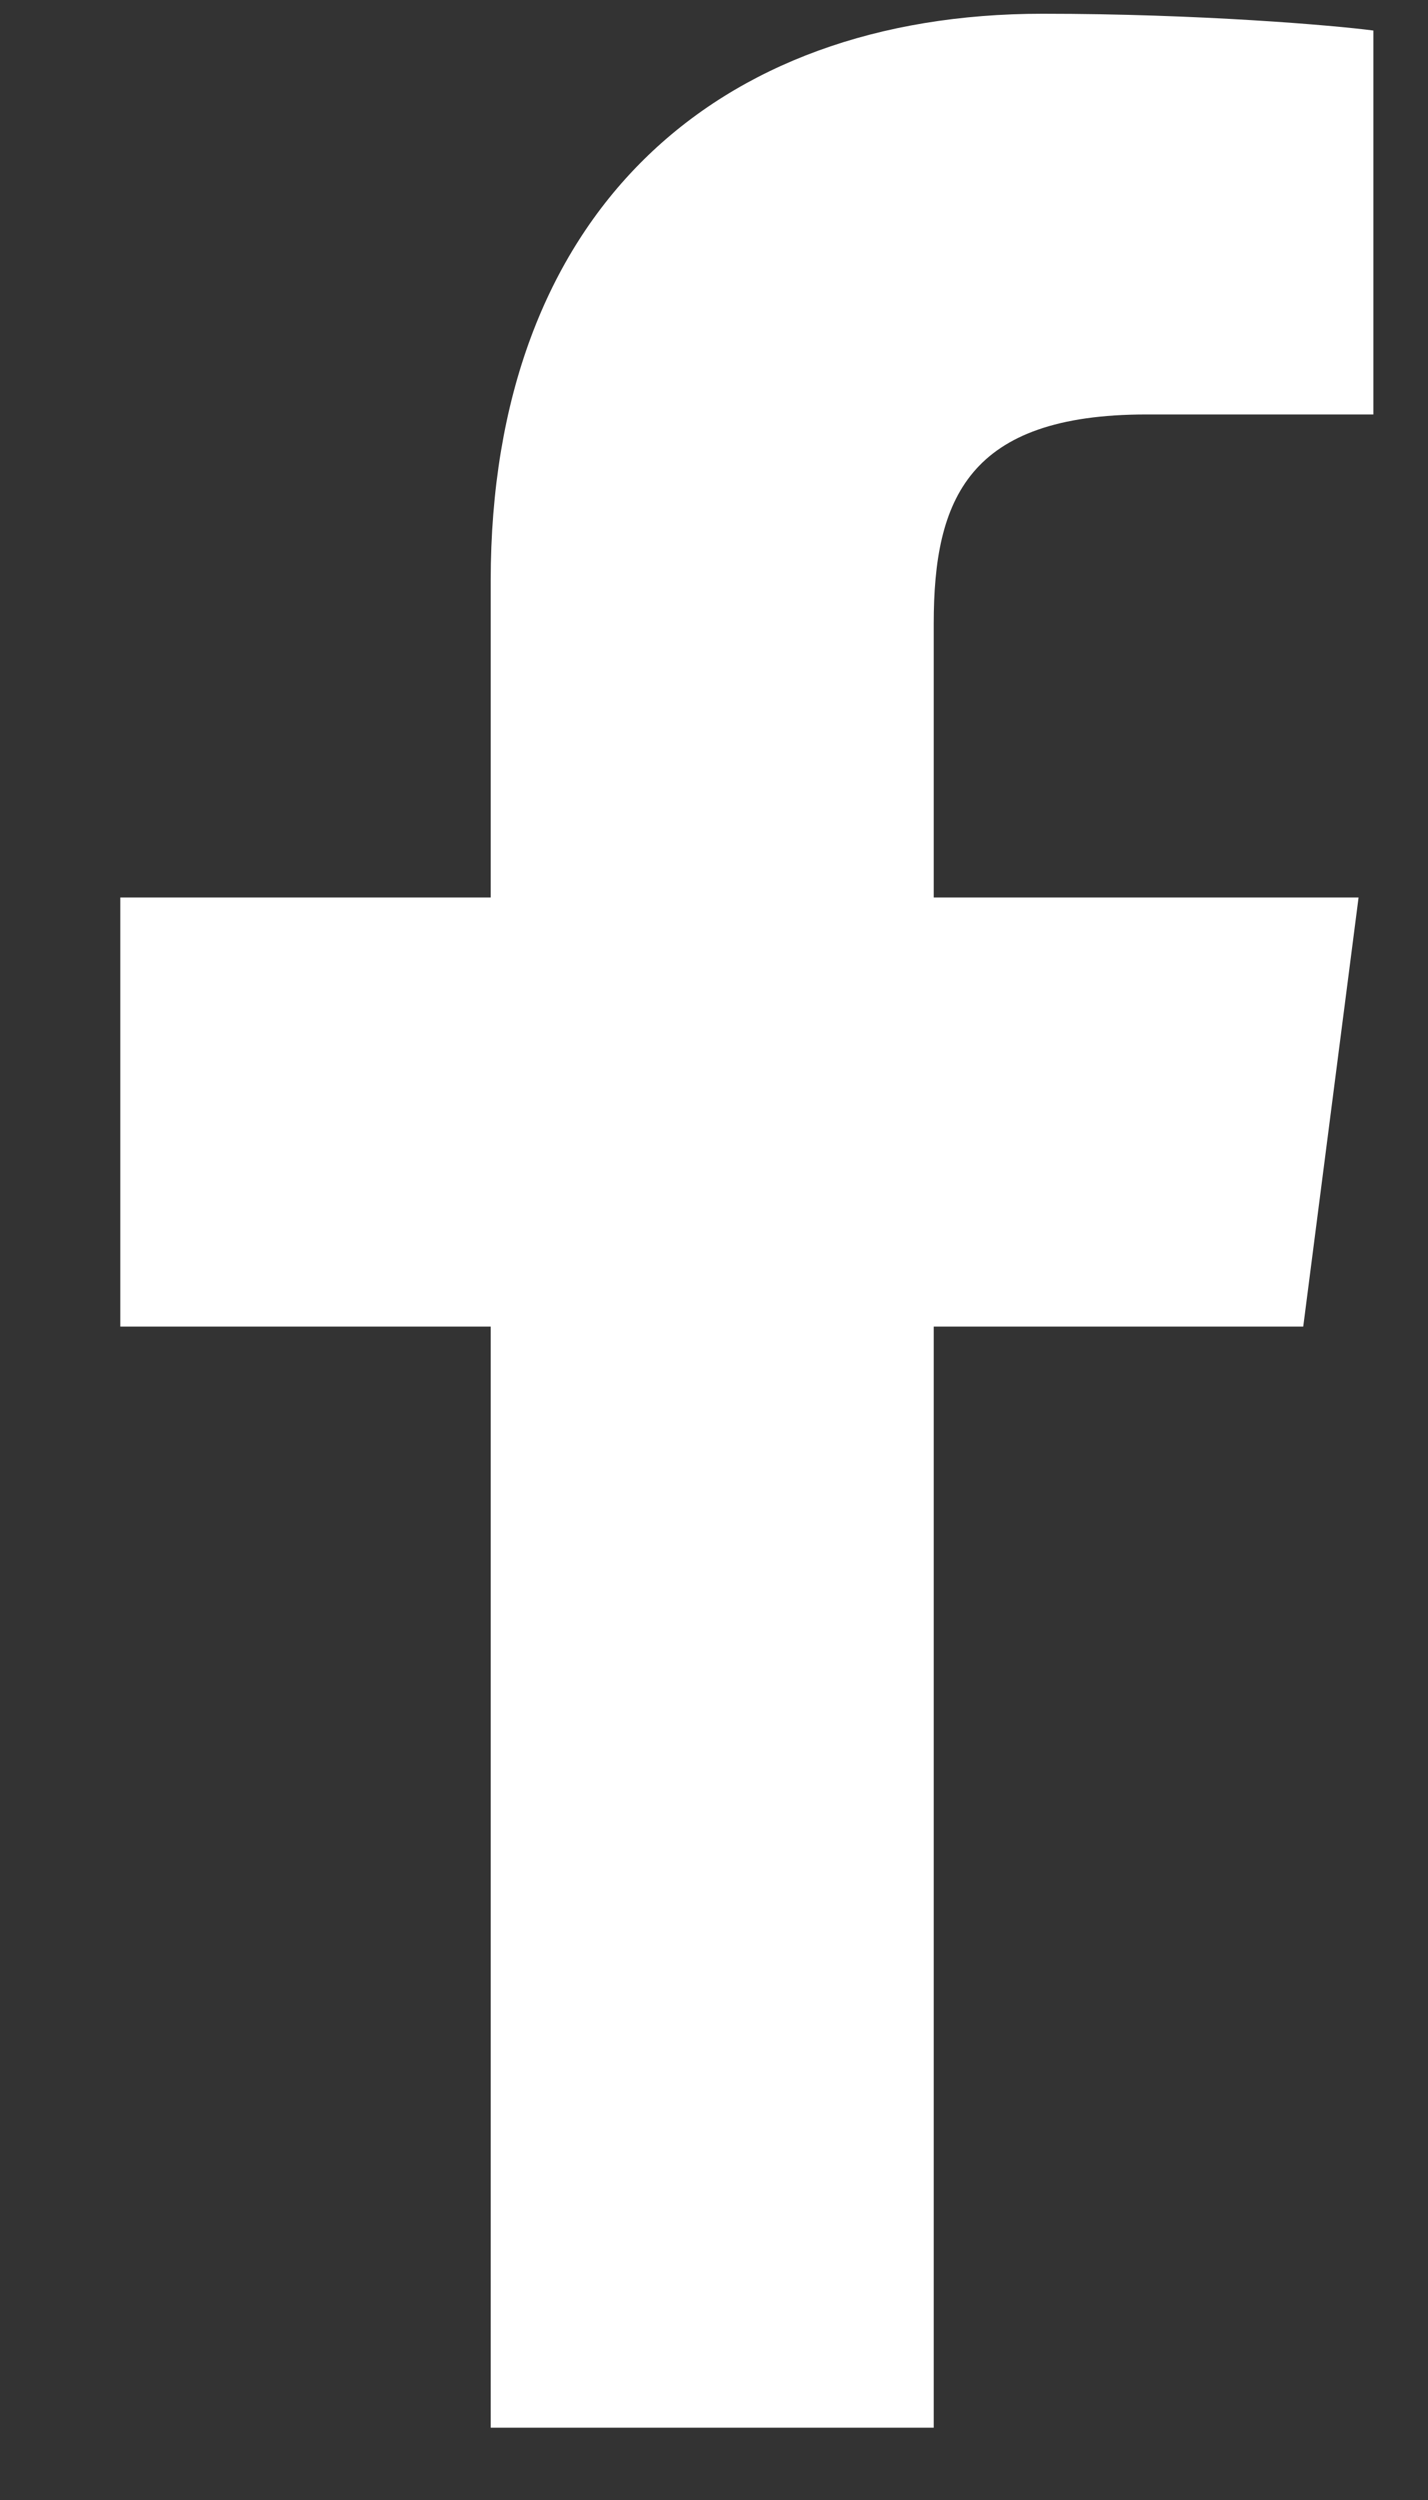<?xml version="1.0" encoding="UTF-8"?> <svg xmlns="http://www.w3.org/2000/svg" width="8" height="14" viewBox="0 0 8 14" fill="none"><rect x="0" y="0" width="8" height="14" fill="#333333" stroke="none"/><path d="M2.749 13.595V7.429H0.674V5.026H2.749V3.253C2.749 1.197 4.005 0.077 5.84 0.077C6.719 0.077 7.474 0.142 7.694 0.171V2.321L6.422 2.321C5.424 2.321 5.231 2.796 5.231 3.491V5.026H7.611L7.301 7.429H5.231V13.595H2.749Z" fill="white"></path></svg> 